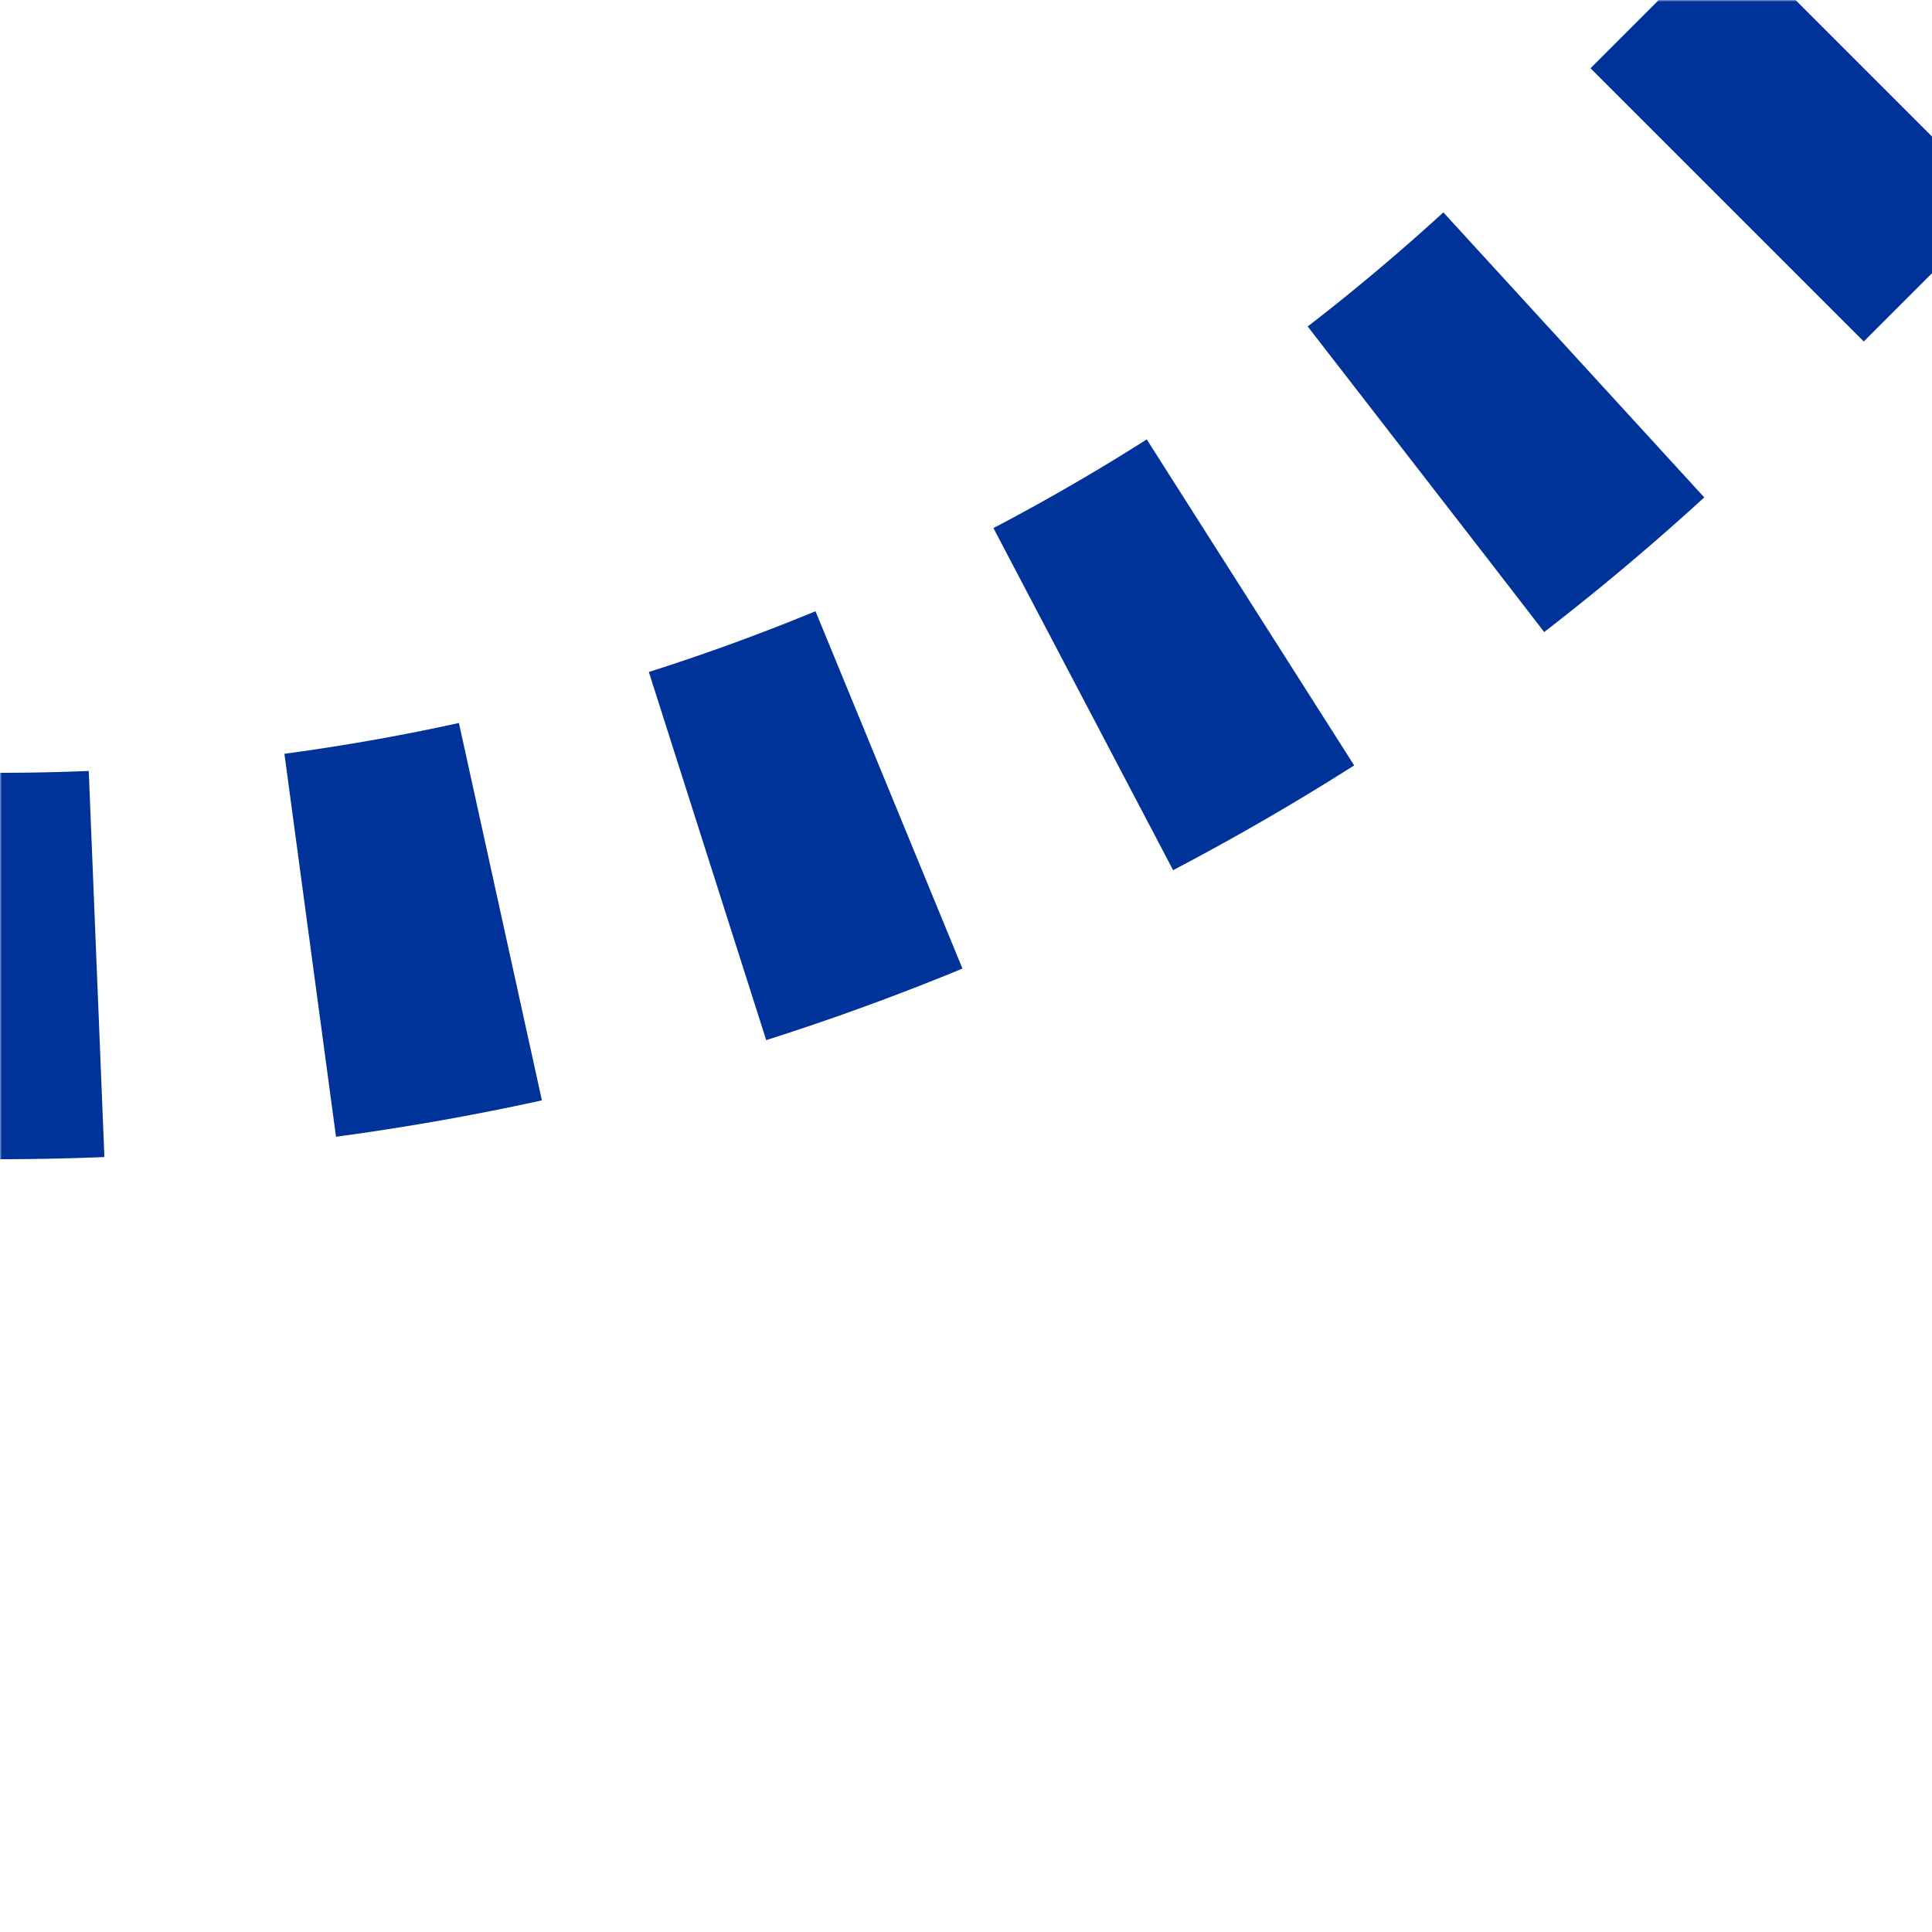 <?xml version="1.0" encoding="UTF-8"?>
<svg xmlns="http://www.w3.org/2000/svg" width="500" height="500">
 <title>utSTRr+1</title>
 <defs>
  <mask id="1">
   <circle r="999" fill="#FFF"/>
   <path d="M 500,0 426.78,73.22 A 603.55,603.55 0 0 1 0,250" stroke="#000" stroke-width="20" fill="none"/>
  </mask>
 </defs>
 <g mask="url(#1)" stroke="#003399" stroke-width="100" fill="none">
  <path d="m 0,500 0,0 M -25,250 H 0 A 603.55,603.55 0 0 0 426.78,73.22 L 500,0" stroke-dasharray="50,55.52"/>
 </g>
</svg>